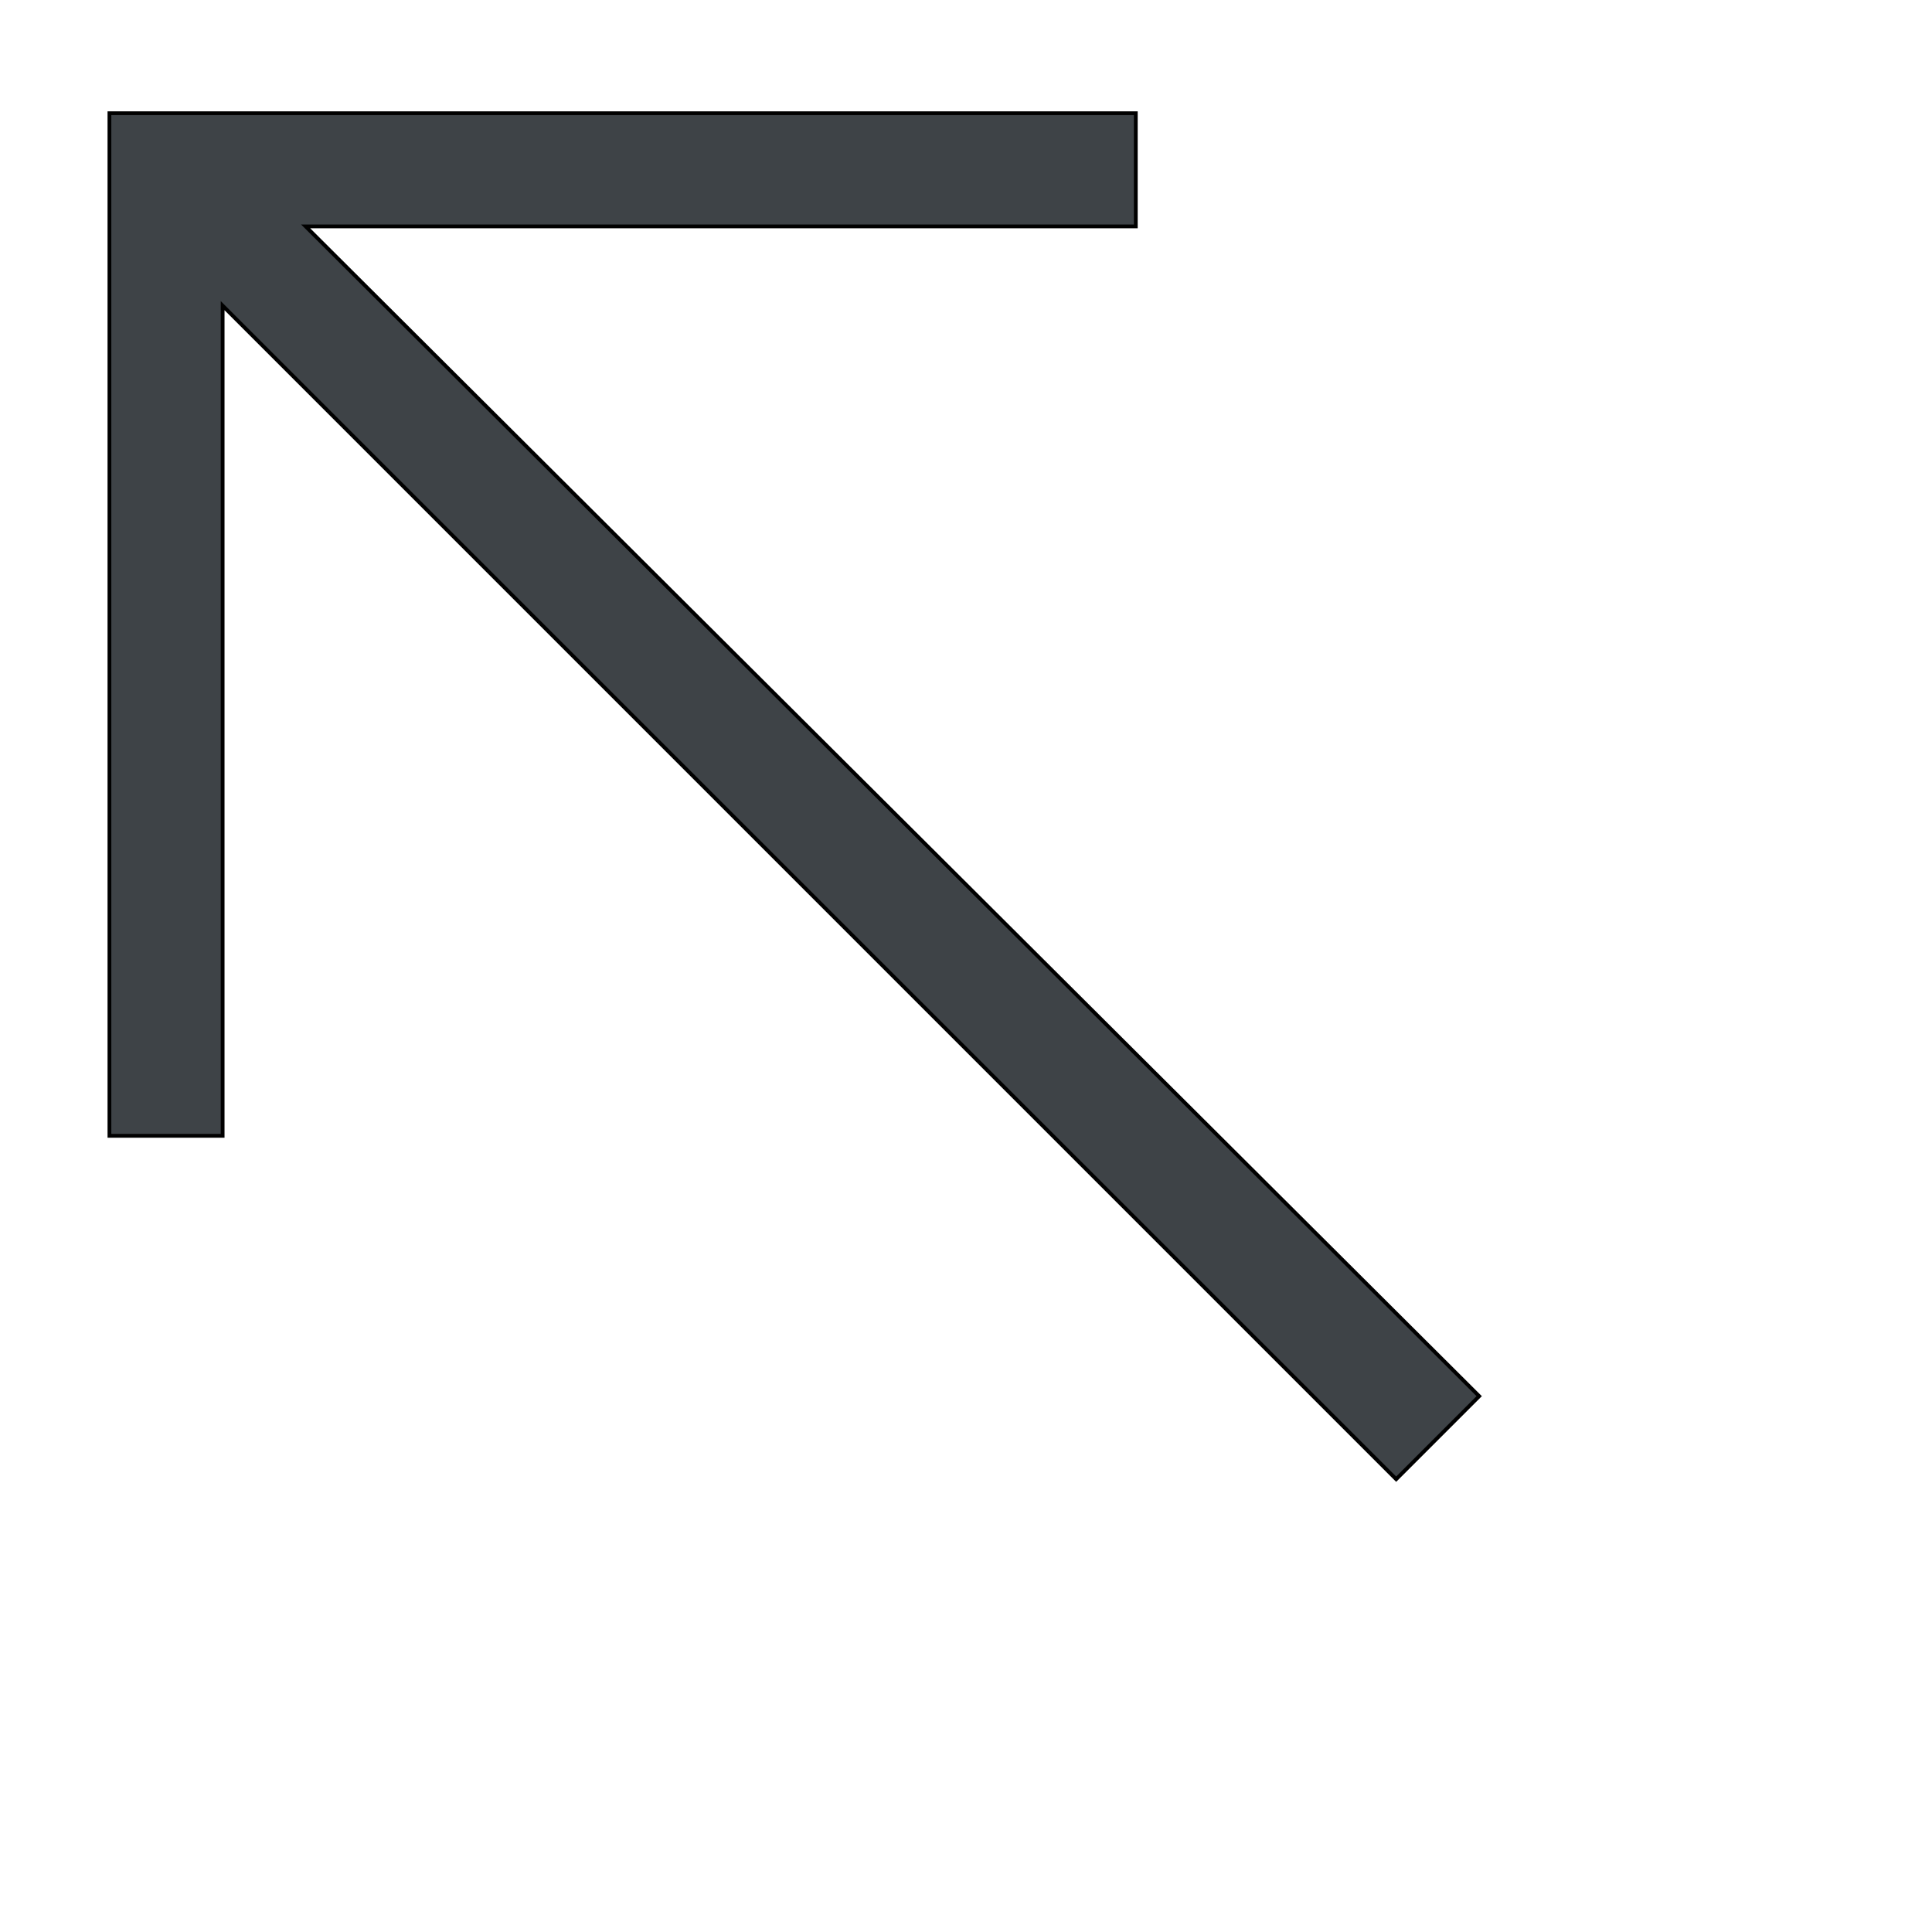 <svg id="th_the_arrow-top-left" width="100%" height="100%" xmlns="http://www.w3.org/2000/svg" version="1.1" xmlns:xlink="http://www.w3.org/1999/xlink" xmlns:svgjs="http://svgjs.com/svgjs" preserveAspectRatio="xMidYMin slice" data-uid="the_arrow-top-left" data-keyword="the_arrow-top-left" viewBox="0 0 512 512" data-colors="[&quot;#3e4347&quot;]"><defs id="SvgjsDefs53871"></defs><path id="th_the_arrow-top-left_0" d="M370 392L59 81L59 301L29 301L29 30L301 30L301 60L81 60L392 370Z " fill-rule="evenodd" fill="#3e4347" stroke-width="1" stroke="#000000"></path></svg>